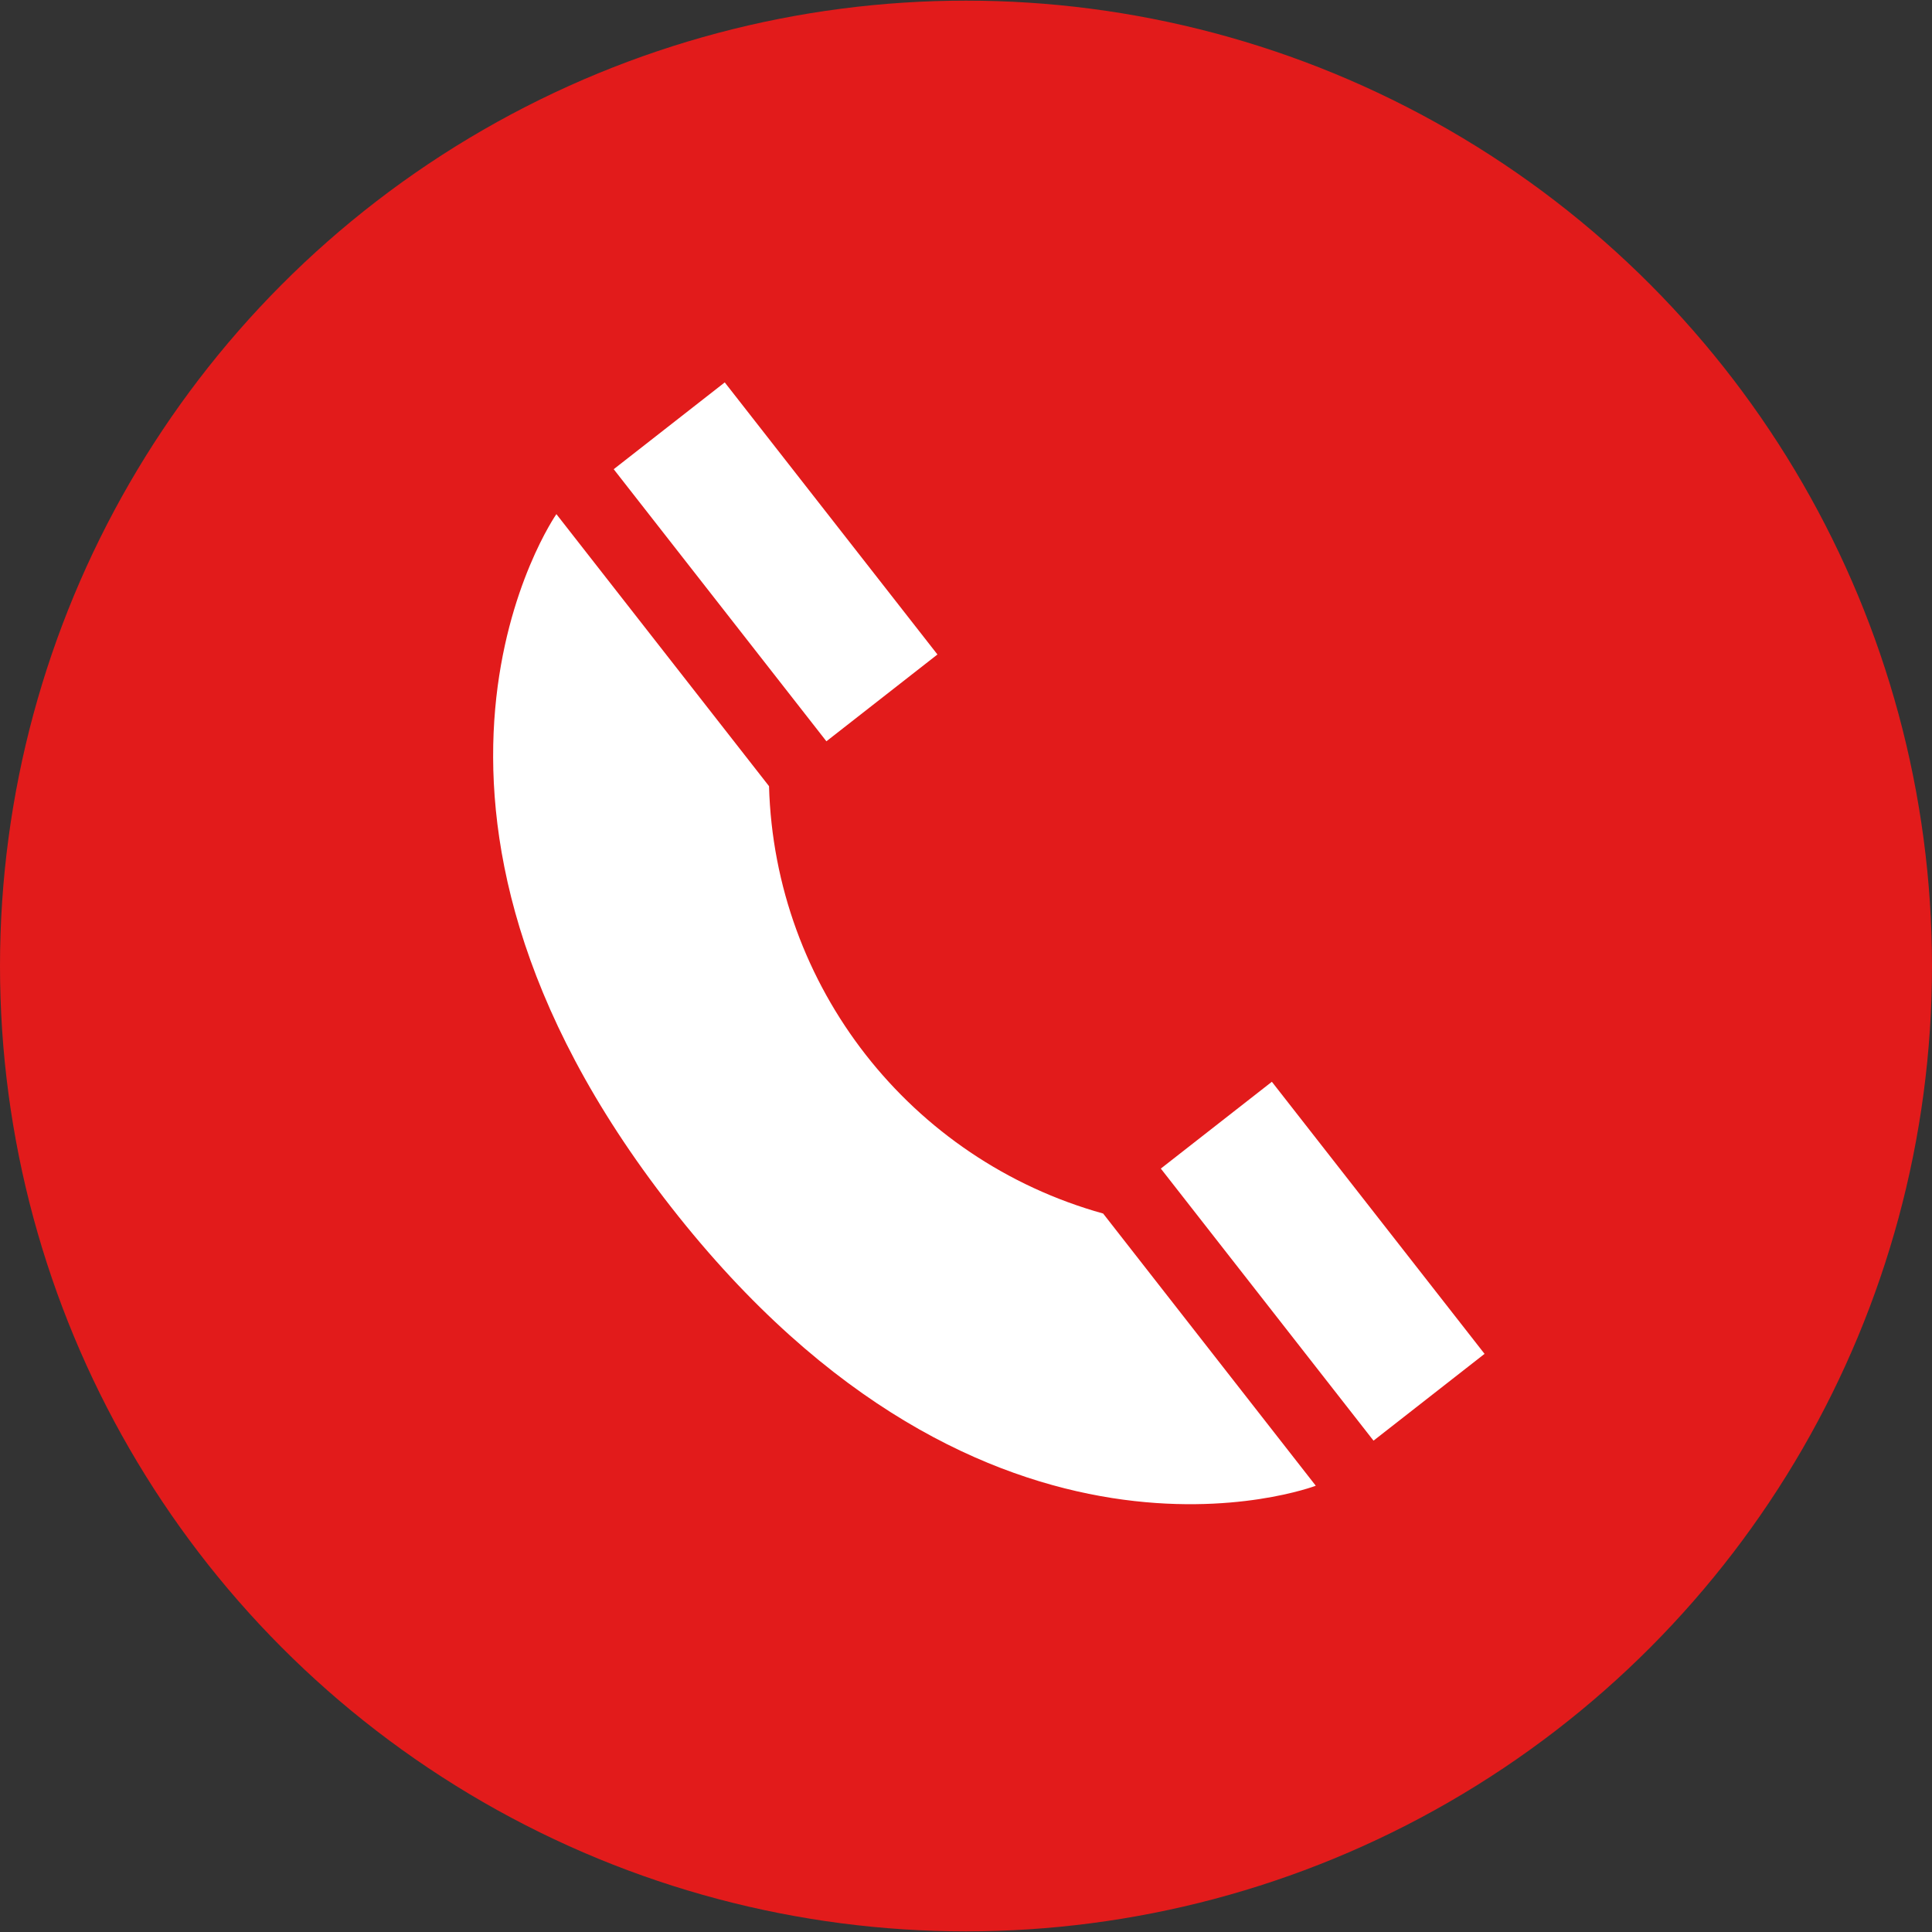 <?xml version="1.0" encoding="iso-8859-1"?>
<!-- Generator: Adobe Illustrator 19.0.0, SVG Export Plug-In . SVG Version: 6.00 Build 0)  -->
<svg version="1.1" id="Layer_1" xmlns="http://www.w3.org/2000/svg" xmlns:xlink="http://www.w3.org/1999/xlink" x="0px" y="0px"
	 viewBox="0 0 512 512" style="enable-background:new 0 0 512 512;" xml:space="preserve">
<rect x="0" y="0" width="512" height="512" fill="#333333" stroke="none"/>
<ellipse style="fill:#E21B1B;" cx="256" cy="256" rx="256" ry="255.832"/>
<g>
	
		<rect x="331.753" y="288.52" transform="matrix(0.788 -0.616 0.616 0.788 -131.52 286.691)" style="fill:#FFFFFF;" width="37.344" height="91.504"/>
	<path style="fill:#FFFFFF;" d="M348.696,393.736L292.344,321.6c-51.16-14.248-87.064-60.168-88.544-113.256l-56.352-72.096
		c0,0-53.392,76.488,30.4,183.64S348.696,393.736,348.696,393.736z"/>
	
		<rect x="186.814" y="103.169" transform="matrix(0.788 -0.616 0.616 0.788 -48.123 158.124)" style="fill:#FFFFFF;" width="37.344" height="91.504"/>
</g>
<g>
</g>
<g>
</g>
<g>
</g>
<g>
</g>
<g>
</g>
<g>
</g>
<g>
</g>
<g>
</g>
<g>
</g>
<g>
</g>
<g>
</g>
<g>
</g>
<g>
</g>
<g>
</g>
<g>
</g>
</svg>
